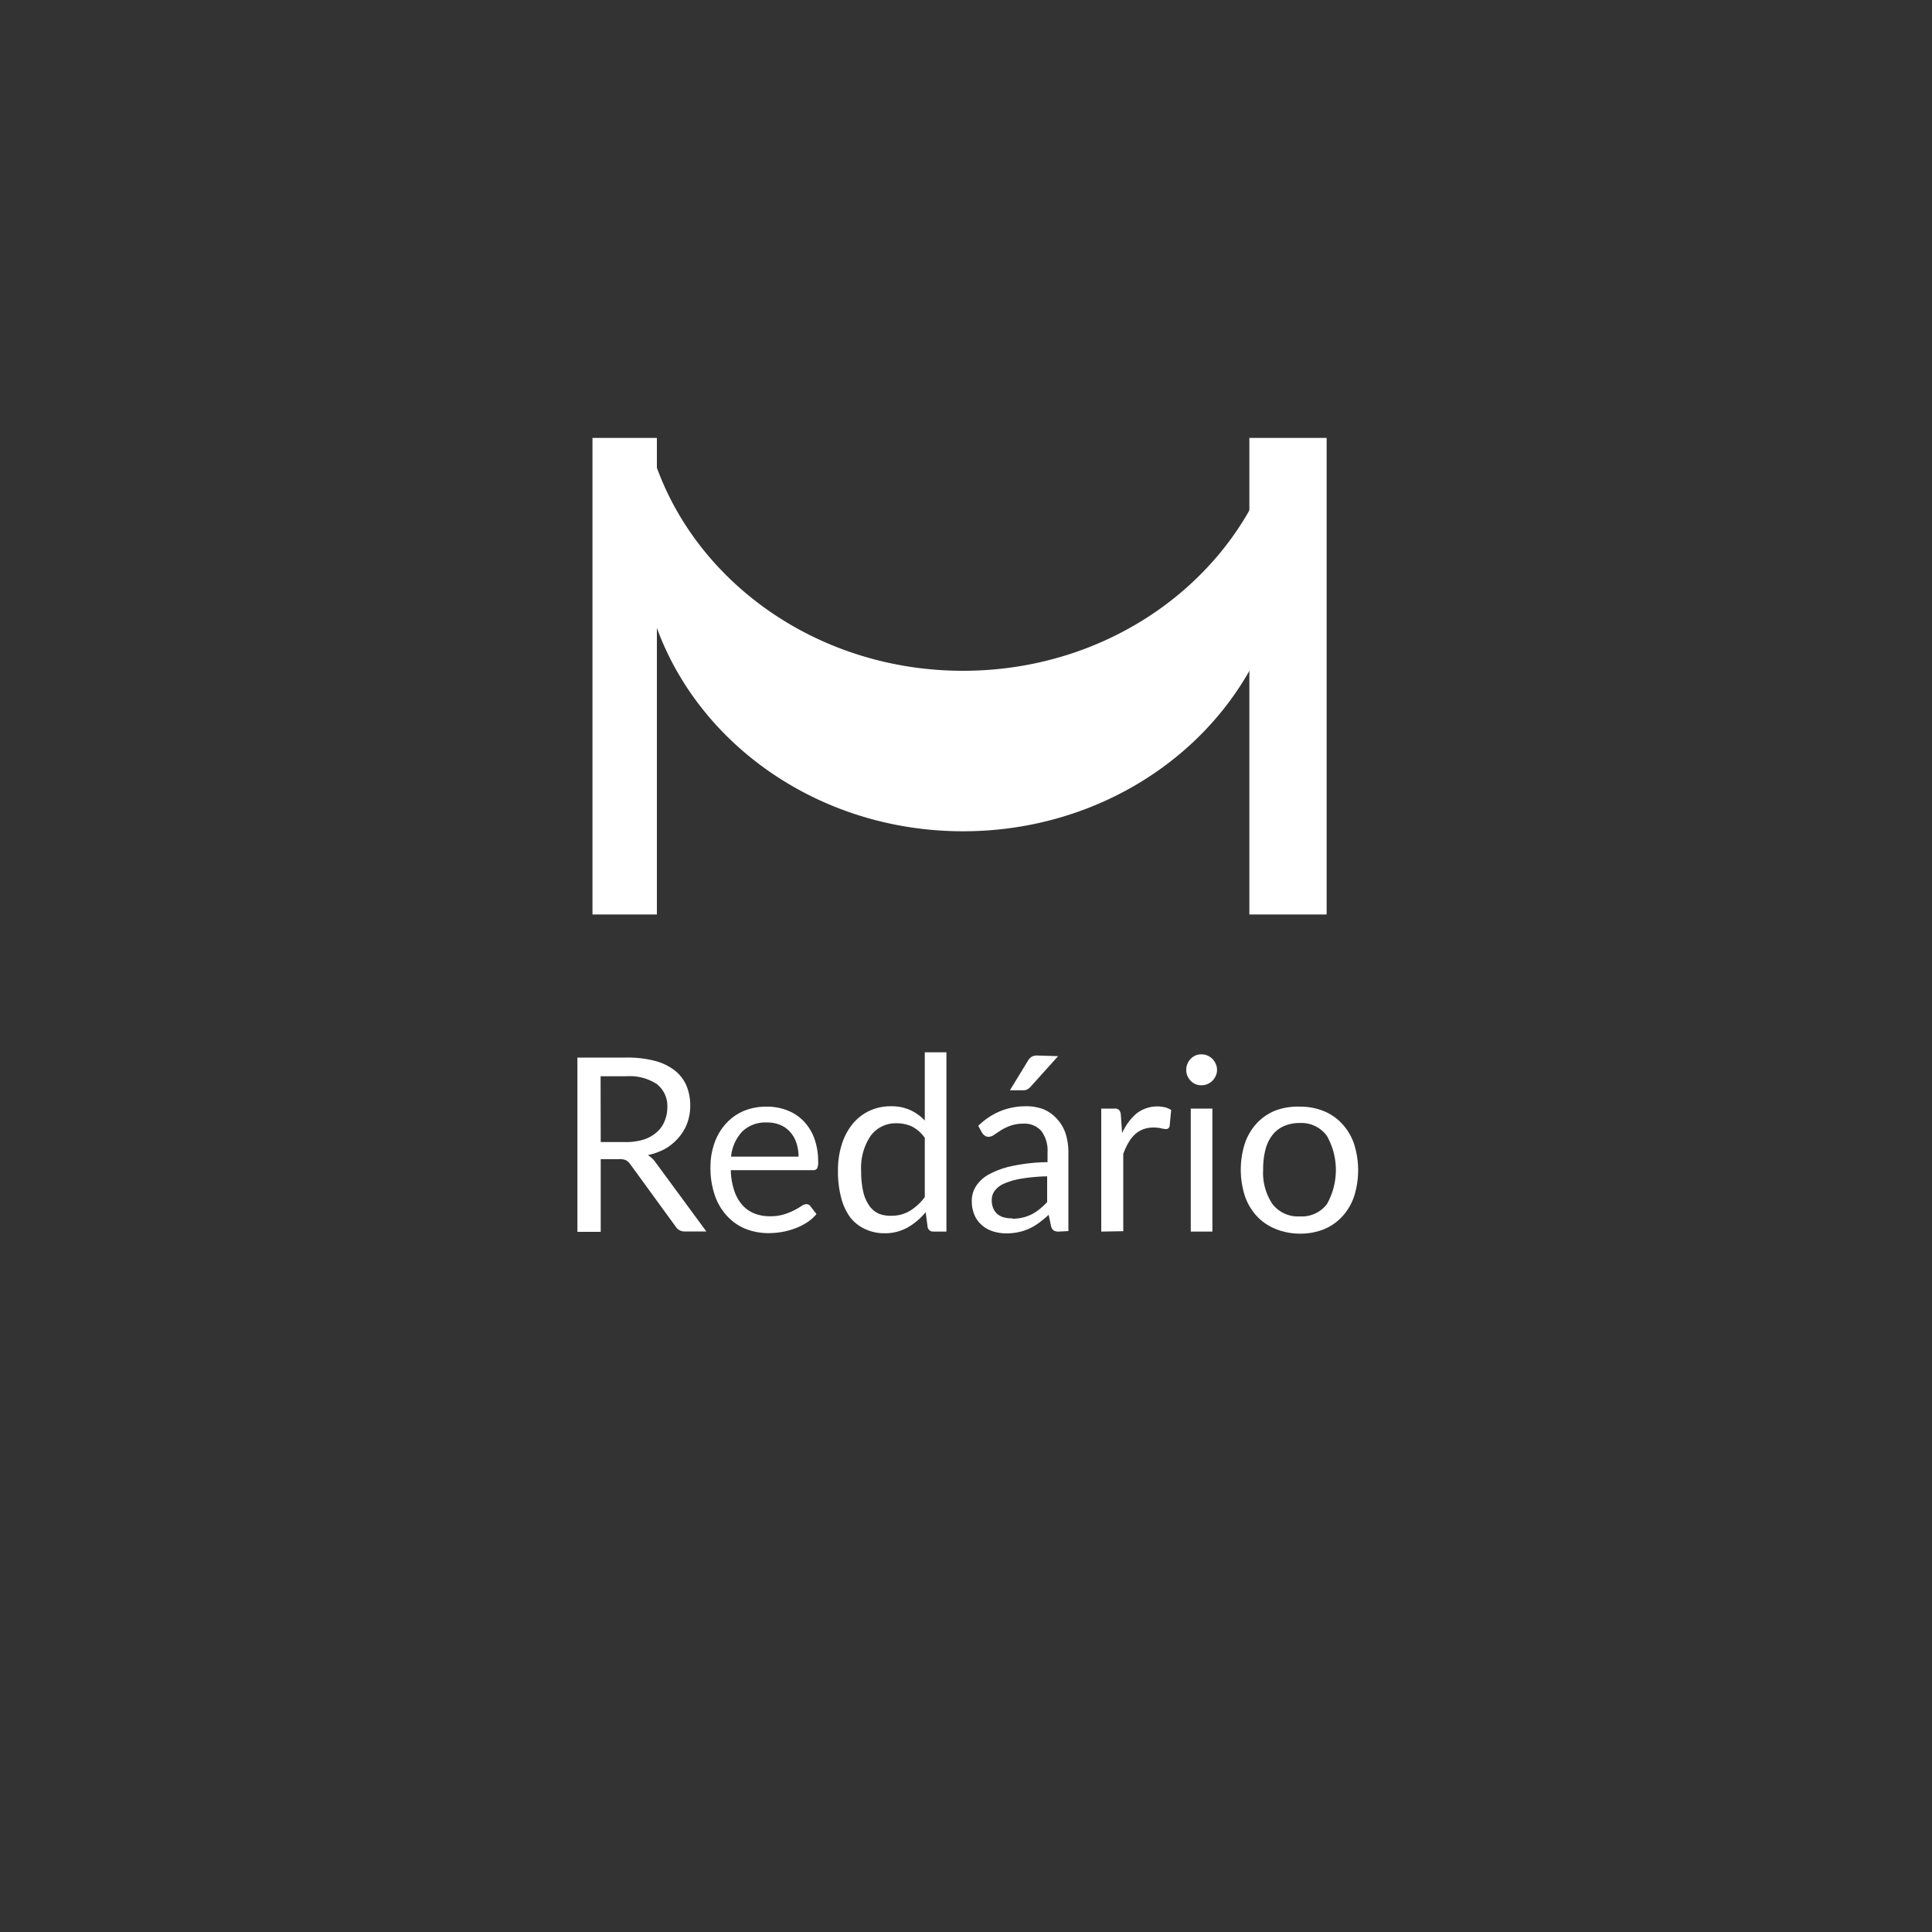 <svg id="Layer_1" data-name="Layer 1" xmlns="http://www.w3.org/2000/svg" viewBox="0 0 150 150"><rect x="0" y="0" width="150" height="150" fill="#333333" stroke="none"/><defs><style>.cls-1{fill:#fff;}</style></defs><title>redario</title><path class="cls-1" d="M46.64,90v5.64H44.83V82.11h3.82a8.38,8.38,0,0,1,2.21.26,4.22,4.22,0,0,1,1.54.75,3,3,0,0,1,.9,1.18,4,4,0,0,1,.29,1.55,3.89,3.89,0,0,1-.23,1.34,3.55,3.55,0,0,1-.66,1.12,4,4,0,0,1-1,.85,4.87,4.87,0,0,1-1.4.52,2.1,2.1,0,0,1,.6.57l3.94,5.36H53.18a.8.8,0,0,1-.73-.39L48.94,90.4a1.05,1.05,0,0,0-.34-.32A1.25,1.25,0,0,0,48,90Zm0-1.33h1.92a4.62,4.62,0,0,0,1.4-.19,2.86,2.86,0,0,0,1-.55,2.26,2.26,0,0,0,.62-.84A2.74,2.74,0,0,0,51.81,86,2.16,2.16,0,0,0,51,84.17a3.85,3.85,0,0,0-2.37-.61h-2Z"/><path class="cls-1" d="M59.54,85.92a4.3,4.3,0,0,1,1.59.29,3.58,3.58,0,0,1,1.26.83,3.8,3.8,0,0,1,.83,1.34,5.1,5.1,0,0,1,.3,1.81,1.09,1.09,0,0,1-.08.53.35.35,0,0,1-.32.13H56.74A5.29,5.29,0,0,0,57,92.42a3.23,3.23,0,0,0,.62,1.12,2.47,2.47,0,0,0,.94.67,3.22,3.22,0,0,0,1.23.22,3.59,3.59,0,0,0,1.09-.15,5.18,5.18,0,0,0,.79-.32,6,6,0,0,0,.55-.32.74.74,0,0,1,.38-.15.37.37,0,0,1,.32.16l.47.61a3.2,3.2,0,0,1-.75.66,4.66,4.66,0,0,1-.93.46,5.83,5.83,0,0,1-1,.27,6.15,6.15,0,0,1-1,.09,4.86,4.86,0,0,1-1.82-.33,4,4,0,0,1-1.44-1,4.5,4.5,0,0,1-.95-1.6,6.51,6.51,0,0,1-.34-2.19,5.54,5.54,0,0,1,.31-1.87,4.38,4.38,0,0,1,.88-1.5,4,4,0,0,1,1.4-1A4.62,4.62,0,0,1,59.54,85.92Zm0,1.23a2.58,2.58,0,0,0-1.91.7,3.31,3.31,0,0,0-.87,1.95H62a3.29,3.29,0,0,0-.17-1.07,2.38,2.38,0,0,0-.48-.84,2.13,2.13,0,0,0-.77-.55A2.59,2.59,0,0,0,59.57,87.15Z"/><path class="cls-1" d="M72.47,95.62a.43.43,0,0,1-.45-.35l-.15-1.16a5,5,0,0,1-1.4,1.19,3.58,3.58,0,0,1-1.8.45,3.45,3.45,0,0,1-1.49-.32A3.09,3.09,0,0,1,66,94.5,4.44,4.44,0,0,1,65.31,93a7.89,7.89,0,0,1-.25-2.1,6.59,6.59,0,0,1,.28-2,4.84,4.84,0,0,1,.81-1.58,3.76,3.76,0,0,1,1.3-1.05,3.83,3.83,0,0,1,1.73-.38,3.5,3.5,0,0,1,1.5.3A3.58,3.58,0,0,1,71.8,87v-5.3h1.68V95.62Zm-3.26-1.23A2.72,2.72,0,0,0,70.66,94a4.12,4.12,0,0,0,1.14-1.06V88.34a2.79,2.79,0,0,0-1-.88,2.86,2.86,0,0,0-1.22-.25,2.41,2.41,0,0,0-2,1,4.44,4.44,0,0,0-.72,2.71,6.93,6.93,0,0,0,.16,1.6,3.09,3.09,0,0,0,.47,1.09,1.85,1.85,0,0,0,.76.63A2.54,2.54,0,0,0,69.21,94.39Z"/><path class="cls-1" d="M82.2,95.62a.73.73,0,0,1-.38-.08.55.55,0,0,1-.21-.32l-.19-.9q-.38.34-.74.61a4.46,4.46,0,0,1-.75.45,4,4,0,0,1-.84.28,4.58,4.58,0,0,1-1,.1,3.45,3.45,0,0,1-1-.16,2.41,2.41,0,0,1-.85-.47,2.19,2.19,0,0,1-.58-.79,2.76,2.76,0,0,1-.21-1.13,2.1,2.1,0,0,1,.31-1.09,2.73,2.73,0,0,1,1-.93,6.64,6.64,0,0,1,1.82-.66,13.94,13.94,0,0,1,2.75-.3v-.74a2.55,2.55,0,0,0-.48-1.68,1.73,1.73,0,0,0-1.4-.57,3,3,0,0,0-1,.16,3.89,3.89,0,0,0-.73.35l-.53.35a.76.76,0,0,1-.44.16.47.47,0,0,1-.29-.09.78.78,0,0,1-.21-.22l-.3-.54a5.44,5.44,0,0,1,1.71-1.14,5.27,5.27,0,0,1,2-.38,3.61,3.61,0,0,1,1.42.26,2.92,2.92,0,0,1,1,.74A3.1,3.1,0,0,1,82.73,88a4.76,4.76,0,0,1,.22,1.47v6.11Zm-3.6-1a3.49,3.49,0,0,0,.81-.09,3.22,3.22,0,0,0,.69-.25,3.55,3.55,0,0,0,.62-.41,5.73,5.73,0,0,0,.58-.54v-2a14,14,0,0,0-2,.18,5.57,5.57,0,0,0-1.33.38,1.82,1.82,0,0,0-.74.56,1.19,1.19,0,0,0-.23.72,1.57,1.57,0,0,0,.12.65,1.2,1.2,0,0,0,.33.45,1.33,1.33,0,0,0,.5.25A2.28,2.28,0,0,0,78.6,94.59ZM82.15,82,80,84.39a.91.91,0,0,1-.26.2.75.75,0,0,1-.33.06h-1l1.39-2.28a1,1,0,0,1,.29-.32.85.85,0,0,1,.46-.1Z"/><path class="cls-1" d="M85.5,95.62V86.07h1a.53.53,0,0,1,.38.1.64.64,0,0,1,.14.36l.1,1.45a4.3,4.3,0,0,1,1.12-1.53,2.63,2.63,0,0,1,2.2-.48,1.55,1.55,0,0,1,.49.21l-.12,1.25a.27.27,0,0,1-.28.23,1.84,1.84,0,0,1-.39-.06,2.7,2.7,0,0,0-.58-.06,2.29,2.29,0,0,0-.81.14,2,2,0,0,0-.64.4,2.69,2.69,0,0,0-.5.64,5.48,5.48,0,0,0-.4.87v6Z"/><path class="cls-1" d="M94.49,83.07a1.06,1.06,0,0,1-.1.46,1.32,1.32,0,0,1-.26.38,1.21,1.21,0,0,1-.39.26,1.17,1.17,0,0,1-.47.09,1.1,1.1,0,0,1-.46-.09,1.18,1.18,0,0,1-.37-.26,1.29,1.29,0,0,1-.25-.38,1.12,1.12,0,0,1-.09-.46,1.18,1.18,0,0,1,.09-.47,1.24,1.24,0,0,1,.25-.39,1.21,1.21,0,0,1,.37-.26,1.11,1.11,0,0,1,.46-.09,1.18,1.18,0,0,1,.47.09,1.24,1.24,0,0,1,.39.26,1.26,1.26,0,0,1,.26.39A1.12,1.12,0,0,1,94.49,83.07Zm-.36,3v9.55H92.45V86.07Z"/><path class="cls-1" d="M100.91,85.92a4.87,4.87,0,0,1,1.88.35,4,4,0,0,1,1.43,1,4.35,4.35,0,0,1,.91,1.55,6.71,6.71,0,0,1,0,4.07,4.37,4.37,0,0,1-.91,1.55,4,4,0,0,1-1.43,1,4.94,4.94,0,0,1-1.88.34A5,5,0,0,1,99,95.4a4,4,0,0,1-1.44-1,4.36,4.36,0,0,1-.91-1.55,6.71,6.71,0,0,1,0-4.07,4.33,4.33,0,0,1,.91-1.55,4,4,0,0,1,1.44-1A4.93,4.93,0,0,1,100.91,85.92Zm0,8.52a2.45,2.45,0,0,0,2.11-.95,5.39,5.39,0,0,0,0-5.3,2.45,2.45,0,0,0-2.11-1,3,3,0,0,0-1.25.25,2.33,2.33,0,0,0-.89.71,3.14,3.14,0,0,0-.53,1.14,6.08,6.08,0,0,0-.17,1.52,4.37,4.37,0,0,0,.7,2.64A2.48,2.48,0,0,0,100.91,94.44Z"/><path class="cls-1" d="M74.77,52.08c-11.53,0-21.25-7.2-24.18-17a21.6,21.6,0,0,0-.91,6.22c0,12.83,11.24,23.24,25.09,23.24s25.09-10.4,25.09-23.24a21.57,21.57,0,0,0-.91-6.22C96,44.88,86.3,52.08,74.77,52.08Z"/><rect class="cls-1" x="46" y="34" width="5" height="37"/><rect class="cls-1" x="97" y="34" width="6" height="37"/></svg>